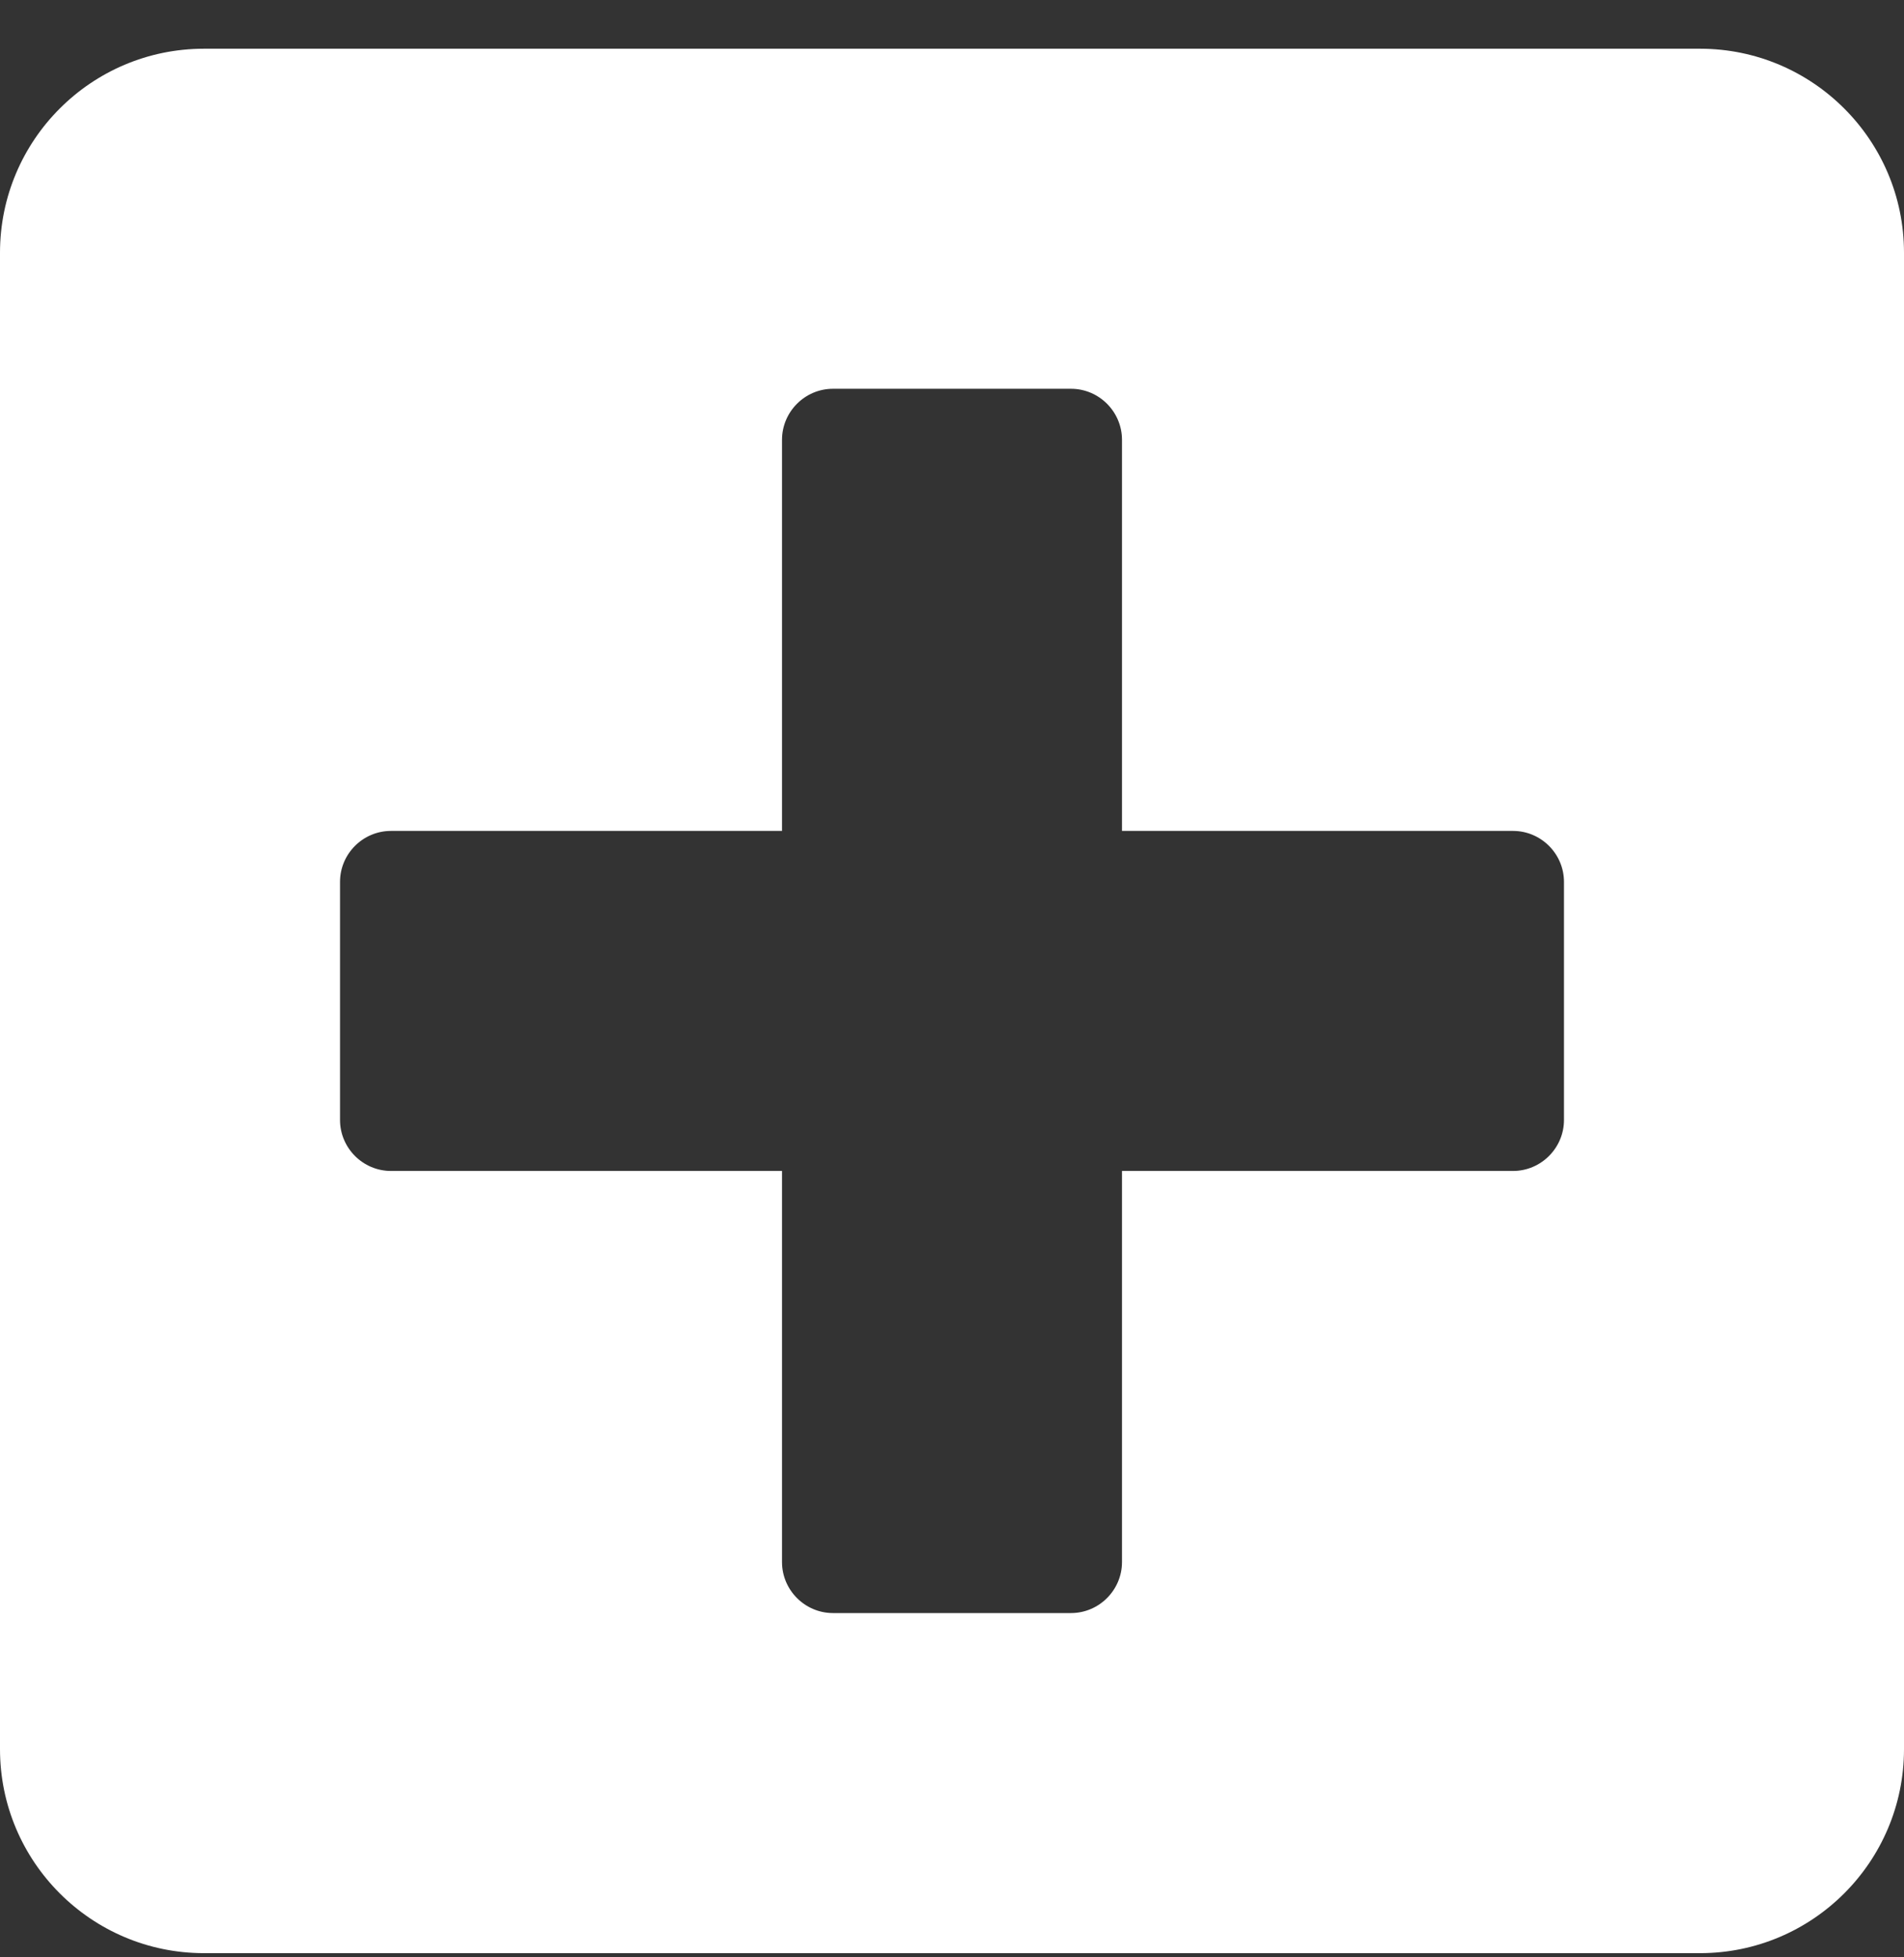 <svg width="36" height="37" viewBox="0 0 36 37" fill="none" xmlns="http://www.w3.org/2000/svg">
<rect x="0" y="0" width="36" height="37" fill="#333333" stroke="none"/>
<path d="M32.143 0.921H3.857C1.728 0.921 0 2.649 0 4.778V33.064C0 35.193 1.728 36.921 3.857 36.921H32.143C34.272 36.921 36 35.193 36 33.064V4.778C36 2.649 34.272 0.921 32.143 0.921ZM29.571 21.171C29.571 21.701 29.137 22.135 28.607 22.135H21.214V29.528C21.214 30.058 20.78 30.492 20.25 30.492H15.75C15.22 30.492 14.786 30.058 14.786 29.528V22.135H7.393C6.862 22.135 6.429 21.701 6.429 21.171V16.671C6.429 16.14 6.862 15.707 7.393 15.707H14.786V8.314C14.786 7.783 15.22 7.349 15.75 7.349H20.25C20.78 7.349 21.214 7.783 21.214 8.314V15.707H28.607C29.137 15.707 29.571 16.14 29.571 16.671V21.171Z" fill="white"/>
</svg>
